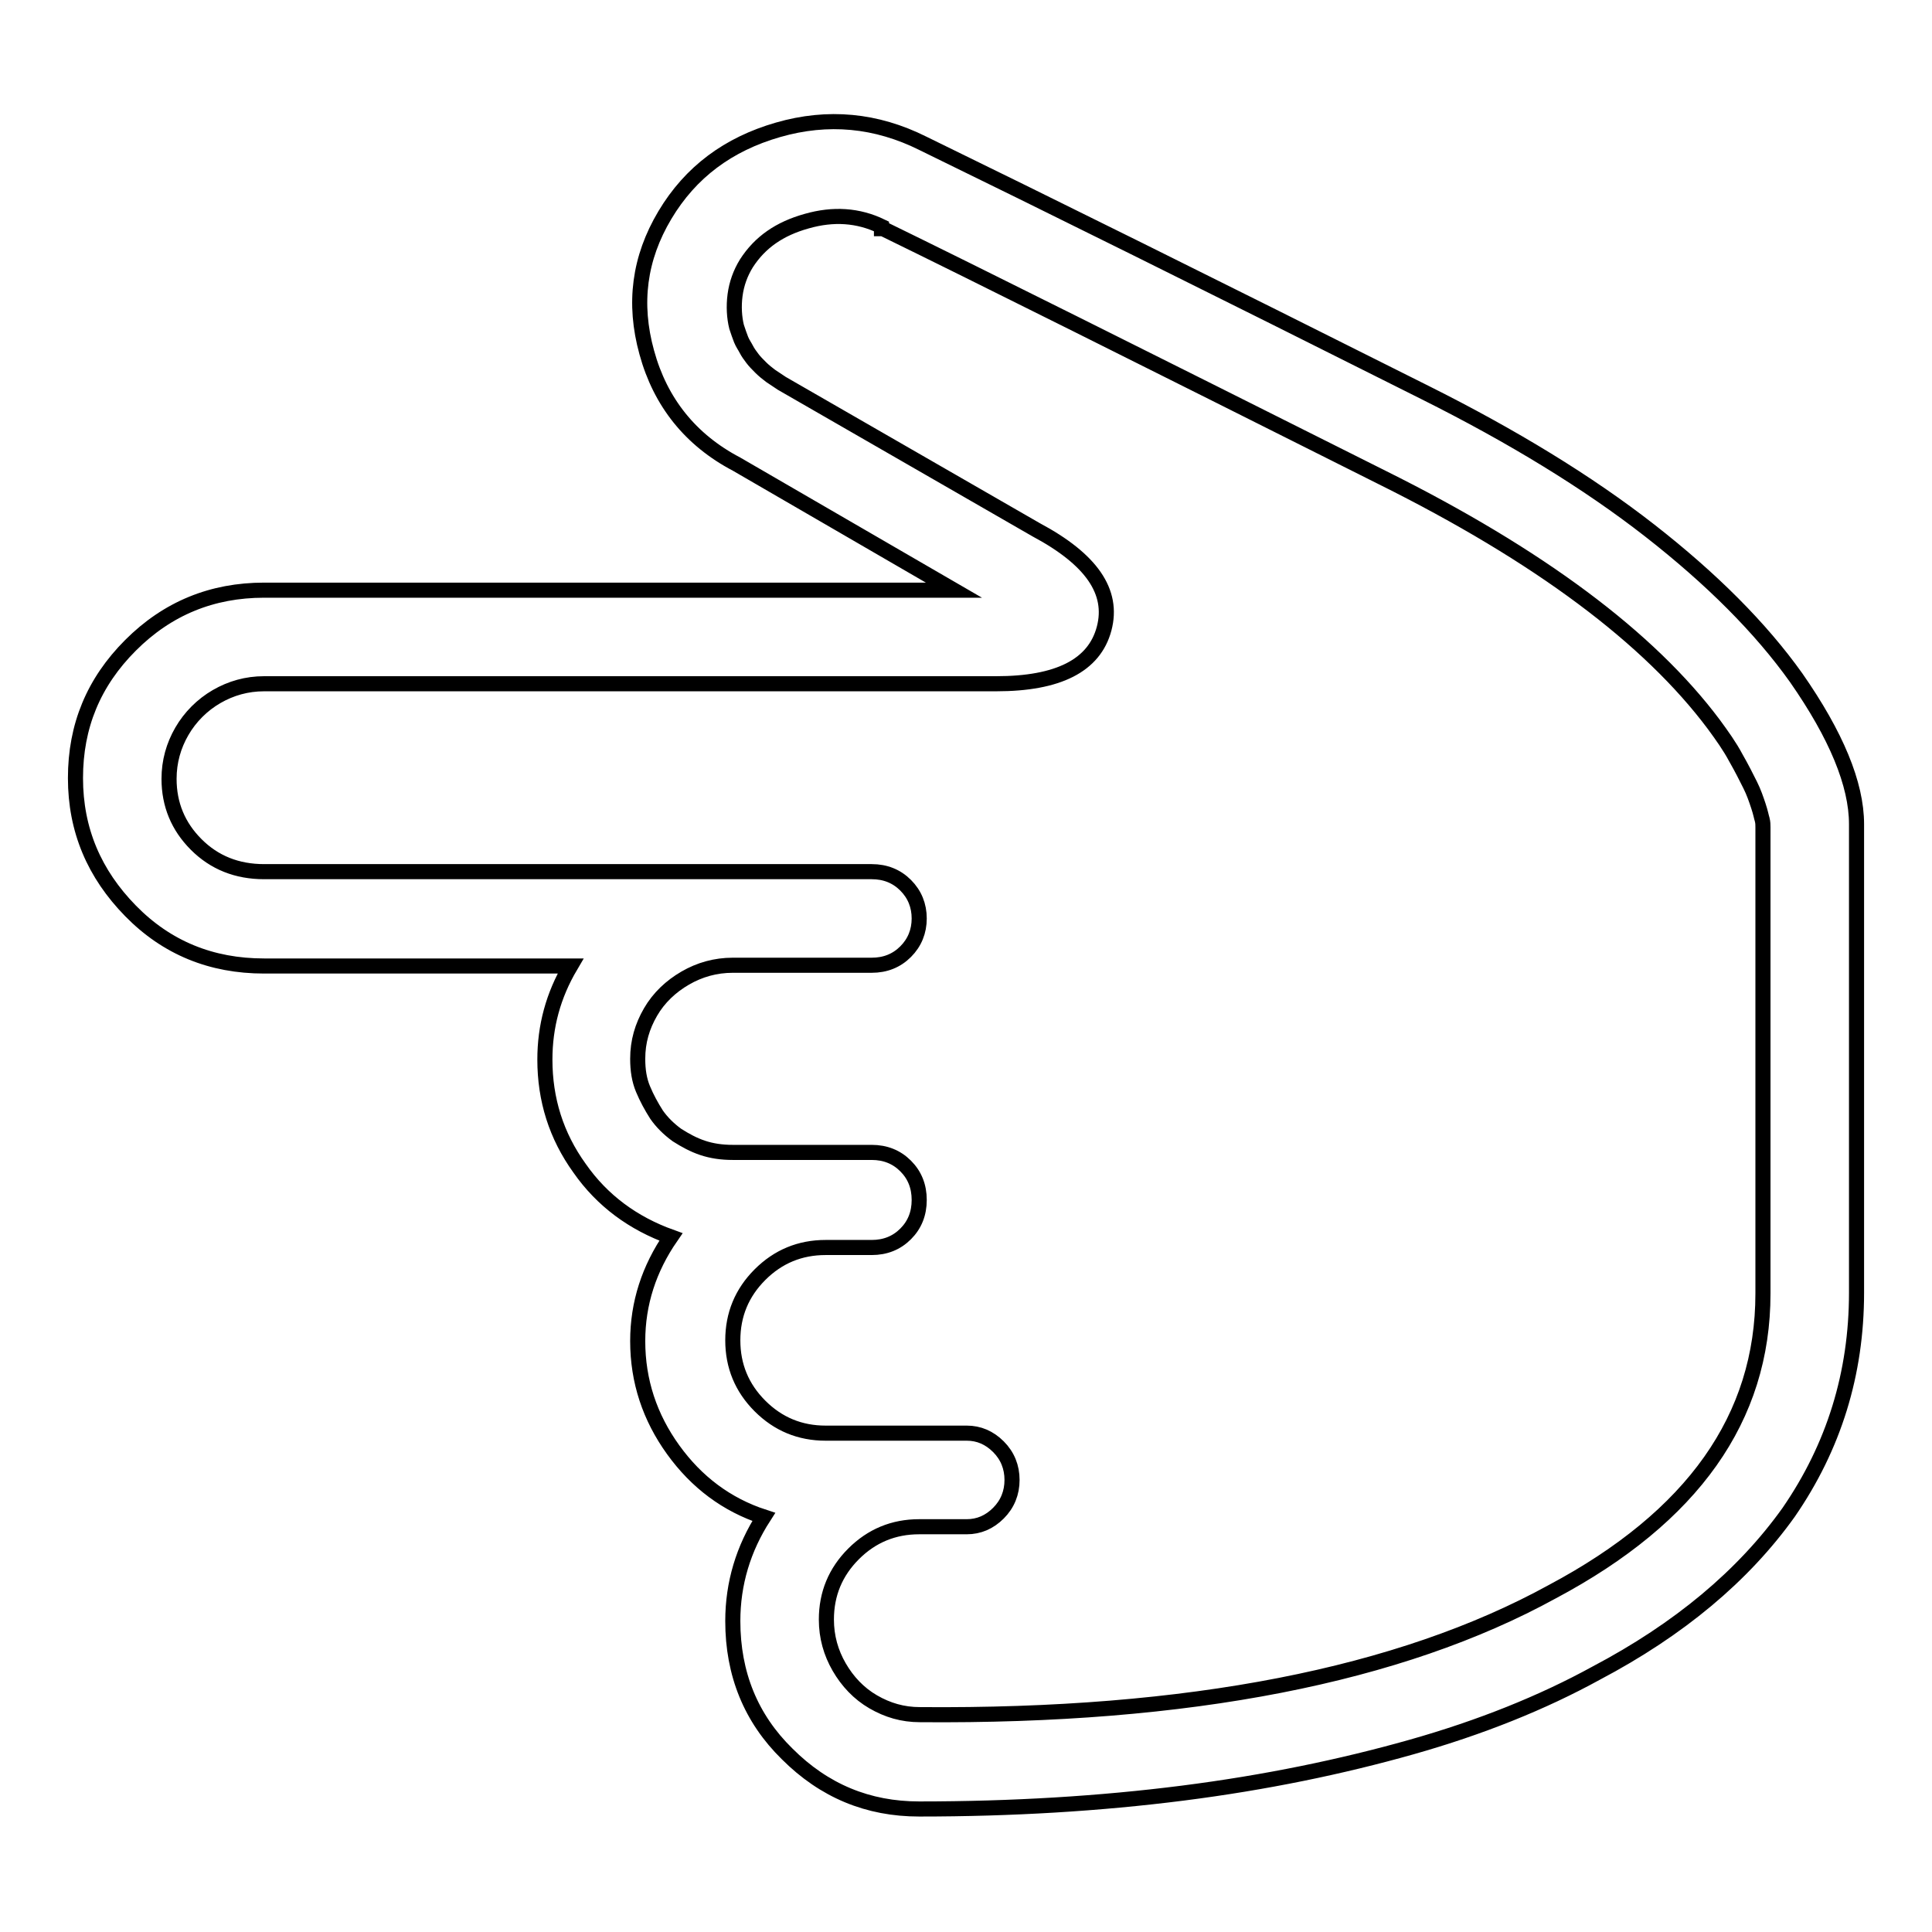 <?xml version="1.0" encoding="utf-8"?>
<!-- Svg Vector Icons : http://www.onlinewebfonts.com/icon -->
<!DOCTYPE svg PUBLIC "-//W3C//DTD SVG 1.1//EN" "http://www.w3.org/Graphics/SVG/1.1/DTD/svg11.dtd">
<svg version="1.1" xmlns="http://www.w3.org/2000/svg" xmlns:xlink="http://www.w3.org/1999/xlink" x="0px" y="0px" viewBox="0 0 256 256" enable-background="new 0 0 256 256" xml:space="preserve">
<g> <path stroke-width="2" fill-opacity="0" stroke="#000000"  d="M97.1,214.8c0-5,1.4-9.6,4.1-13.8c-4.9-1.6-8.9-4.6-12-8.9s-4.7-9.1-4.7-14.4c0-5,1.5-9.6,4.4-13.8 c-5-1.8-9.1-4.8-12.1-9.1c-3.1-4.3-4.6-9.1-4.6-14.4c0-4.4,1.1-8.5,3.4-12.4H35c-7,0-12.9-2.4-17.7-7.3S10,110,10,103.1 s2.4-12.7,7.3-17.6c4.9-4.9,10.8-7.3,17.7-7.3h91.4L97.6,61.5c-6.1-3.2-10.1-8.2-11.9-14.8c-1.8-6.5-1-12.5,2.4-18.2 c3.4-5.7,8.4-9.4,15-11.3s13-1.3,19.2,1.8c16,7.8,38.2,18.8,66.5,33c11.6,5.8,21.6,11.9,29.8,18.3c8.2,6.4,14.7,12.9,19.4,19.5 c5.3,7.6,8,14.1,8,19.4v62.1c0,10.7-3,20.4-9,29.1c-6,8.4-14.5,15.5-25.5,21.3c-7.1,3.9-15.3,7.2-24.5,9.8s-19.3,4.7-30.3,6.1 c-11,1.4-22.6,2.1-34.9,2.1c-6.8,0-12.6-2.4-17.5-7.3C99.5,227.7,97.1,221.8,97.1,214.8L97.1,214.8z M205.7,210.9 c18.6-9.9,27.9-23,27.9-39.5v-61.8c0-0.3,0-0.6-0.1-1c-0.1-0.3-0.2-0.9-0.5-1.8s-0.6-1.8-1.1-2.8c-0.5-1-1.1-2.2-1.9-3.6 c-0.8-1.5-1.8-2.9-2.9-4.4c-8.6-11.5-23.2-22.4-43.9-32.7c-31.9-16-53.9-27-66.2-33h-0.2V30c-3.1-1.5-6.4-1.7-9.9-0.7 c-3.6,1-6.2,2.8-8,5.6c-0.8,1.3-1.3,2.7-1.5,4.2s-0.1,3,0.2,4.2c0.2,0.6,0.4,1.2,0.6,1.7c0.2,0.5,0.5,0.9,0.7,1.3 c0.2,0.4,0.5,0.8,0.8,1.2c0.3,0.4,0.7,0.8,1.1,1.2c0.4,0.4,0.9,0.8,1.3,1.1l1.5,1l33.7,19.4c7.3,3.9,10.3,8.2,9,13.1 c-1.3,4.9-6.1,7.3-14.3,7.3H35c-2.3,0-4.4,0.6-6.3,1.7c-1.9,1.1-3.5,2.7-4.6,4.6s-1.7,4-1.7,6.3c0,3.4,1.2,6.3,3.6,8.7 c2.4,2.4,5.4,3.6,9,3.6h80.5c1.8,0,3.3,0.6,4.5,1.8c1.2,1.2,1.8,2.7,1.8,4.4s-0.6,3.2-1.8,4.4c-1.2,1.2-2.7,1.8-4.5,1.8H97.1 c-2.3,0-4.4,0.6-6.3,1.7c-1.9,1.1-3.5,2.6-4.6,4.5c-1.1,1.9-1.7,3.9-1.7,6.2c0,1.5,0.2,2.8,0.7,4c0.5,1.2,1.1,2.3,1.8,3.4 c0.7,1,1.6,1.9,2.7,2.7c1.1,0.7,2.2,1.3,3.4,1.7c1.2,0.4,2.5,0.6,4,0.6h18.4c1.8,0,3.3,0.6,4.5,1.8c1.2,1.2,1.8,2.7,1.8,4.5 s-0.6,3.3-1.8,4.5c-1.2,1.2-2.7,1.8-4.5,1.8h-6.1c-3.4,0-6.3,1.2-8.7,3.6c-2.4,2.4-3.6,5.3-3.6,8.7c0,3.4,1.2,6.3,3.6,8.7 c2.4,2.4,5.3,3.6,8.7,3.6h18.7c1.6,0,3,0.6,4.2,1.8c1.2,1.2,1.8,2.7,1.8,4.4s-0.6,3.2-1.8,4.4c-1.2,1.2-2.6,1.8-4.2,1.8h-6.3 c-3.4,0-6.3,1.2-8.7,3.6c-2.4,2.4-3.6,5.3-3.6,8.7c0,2.3,0.6,4.4,1.7,6.3s2.6,3.5,4.5,4.6c1.9,1.1,3.9,1.7,6.2,1.7 C157.5,227.5,185.5,222,205.7,210.9L205.7,210.9z"/></g>
</svg>